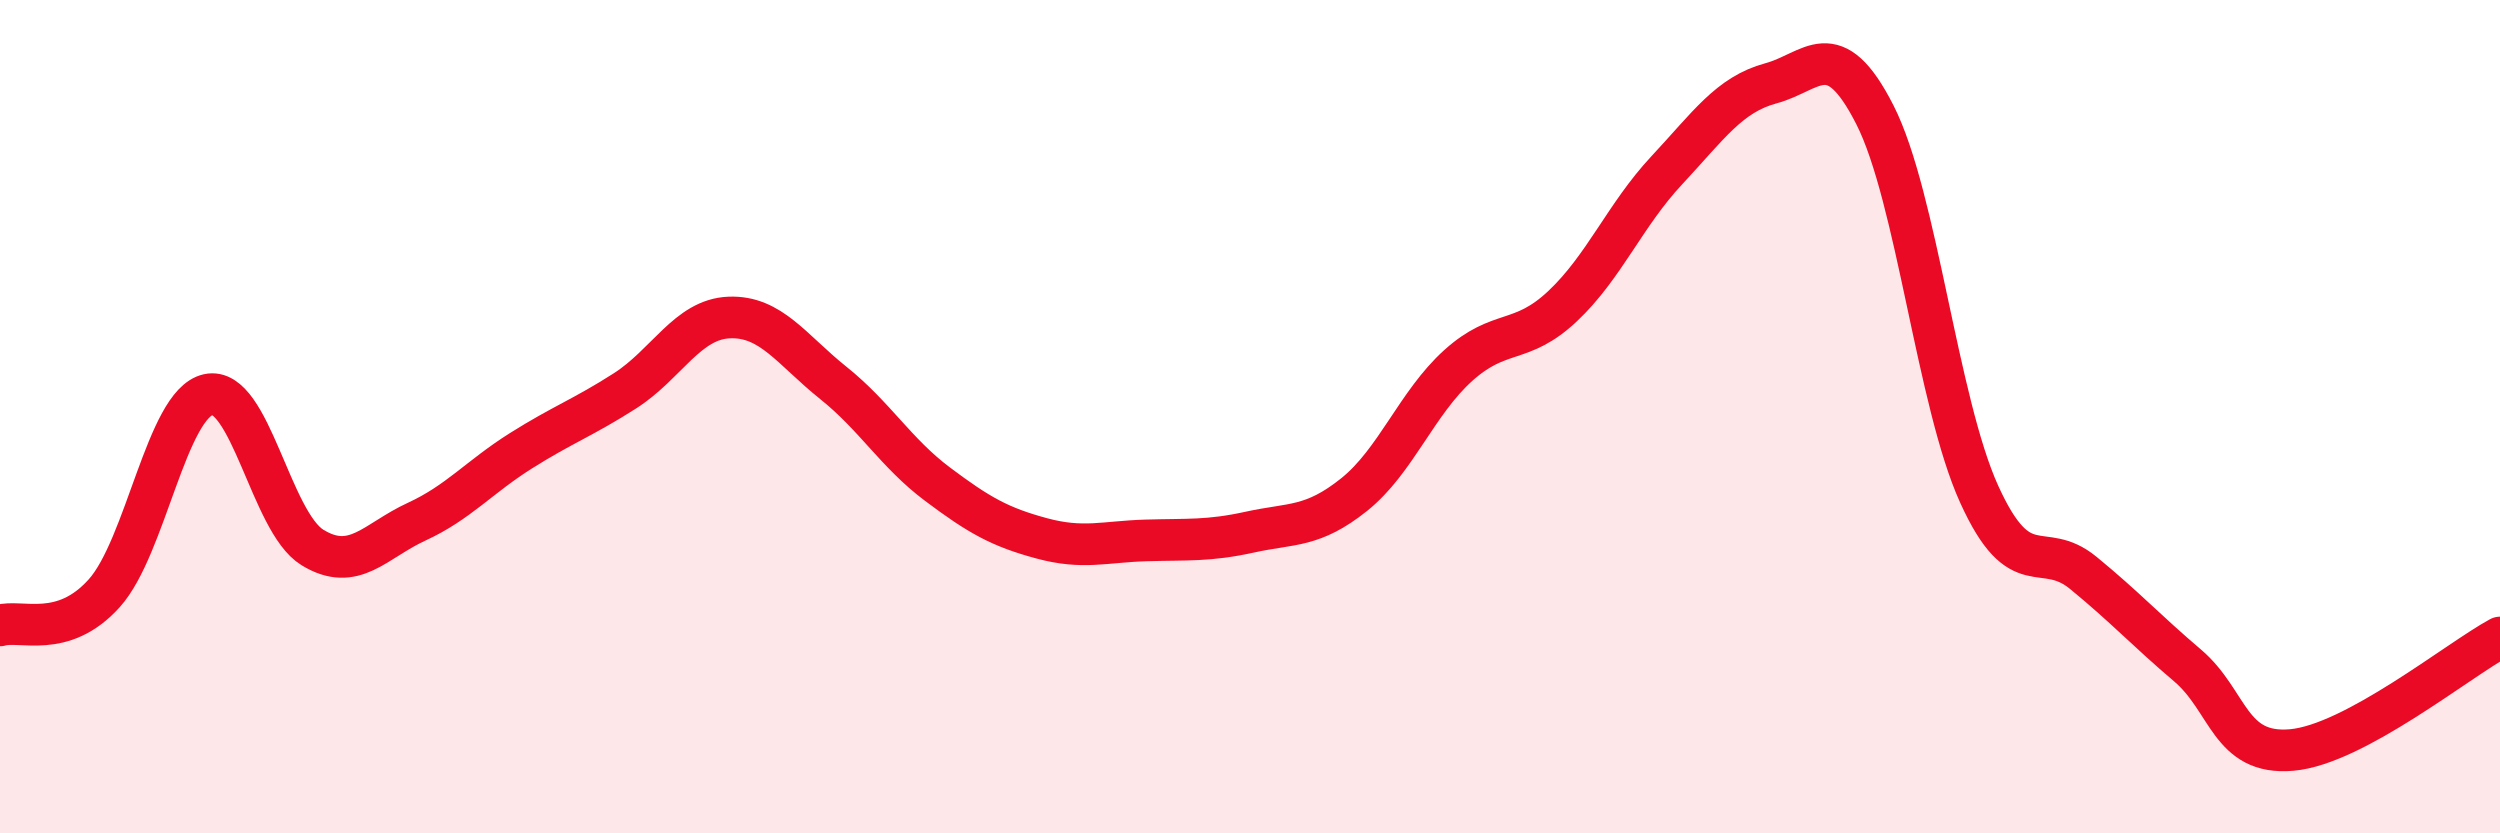 
    <svg width="60" height="20" viewBox="0 0 60 20" xmlns="http://www.w3.org/2000/svg">
      <path
        d="M 0,15.01 C 0.5,14.86 1.5,15.35 2.5,14.24 C 3.5,13.13 4,9.69 5,9.47 C 6,9.25 6.5,12.53 7.5,13.14 C 8.5,13.75 9,12.98 10,12.52 C 11,12.06 11.5,11.45 12.5,10.82 C 13.5,10.19 14,10.02 15,9.38 C 16,8.74 16.5,7.66 17.5,7.62 C 18.5,7.58 19,8.39 20,9.19 C 21,9.99 21.5,10.87 22.5,11.62 C 23.5,12.37 24,12.65 25,12.92 C 26,13.19 26.5,13 27.5,12.97 C 28.5,12.94 29,12.99 30,12.77 C 31,12.55 31.5,12.67 32.5,11.87 C 33.5,11.07 34,9.67 35,8.77 C 36,7.87 36.5,8.29 37.5,7.35 C 38.5,6.41 39,5.16 40,4.09 C 41,3.02 41.5,2.27 42.5,2 C 43.5,1.73 44,0.79 45,2.76 C 46,4.73 46.5,9.66 47.5,11.86 C 48.5,14.06 49,12.93 50,13.75 C 51,14.57 51.5,15.12 52.5,15.97 C 53.5,16.82 53.5,18.13 55,18 C 56.5,17.87 59,15.84 60,15.3L60 20L0 20Z"
        fill="#EB0A25"
        opacity="0.1"
        stroke-linecap="round"
        stroke-linejoin="round"
      />
      <path
        d="M 0,15.01 C 0.5,14.86 1.5,15.35 2.5,14.24 C 3.5,13.13 4,9.69 5,9.47 C 6,9.25 6.5,12.53 7.5,13.14 C 8.5,13.75 9,12.98 10,12.52 C 11,12.06 11.5,11.45 12.5,10.82 C 13.5,10.19 14,10.02 15,9.38 C 16,8.74 16.5,7.66 17.5,7.62 C 18.5,7.58 19,8.39 20,9.19 C 21,9.99 21.5,10.87 22.5,11.62 C 23.5,12.37 24,12.65 25,12.92 C 26,13.19 26.5,13 27.5,12.97 C 28.5,12.94 29,12.99 30,12.77 C 31,12.55 31.5,12.67 32.5,11.87 C 33.5,11.07 34,9.67 35,8.77 C 36,7.87 36.5,8.29 37.5,7.35 C 38.5,6.41 39,5.16 40,4.09 C 41,3.02 41.5,2.27 42.5,2 C 43.5,1.73 44,0.79 45,2.76 C 46,4.73 46.5,9.66 47.5,11.86 C 48.5,14.06 49,12.93 50,13.75 C 51,14.57 51.5,15.12 52.5,15.97 C 53.5,16.82 53.5,18.13 55,18 C 56.5,17.87 59,15.84 60,15.3"
        stroke="#EB0A25"
        stroke-width="1"
        fill="none"
        stroke-linecap="round"
        stroke-linejoin="round"
      />
    </svg>
  